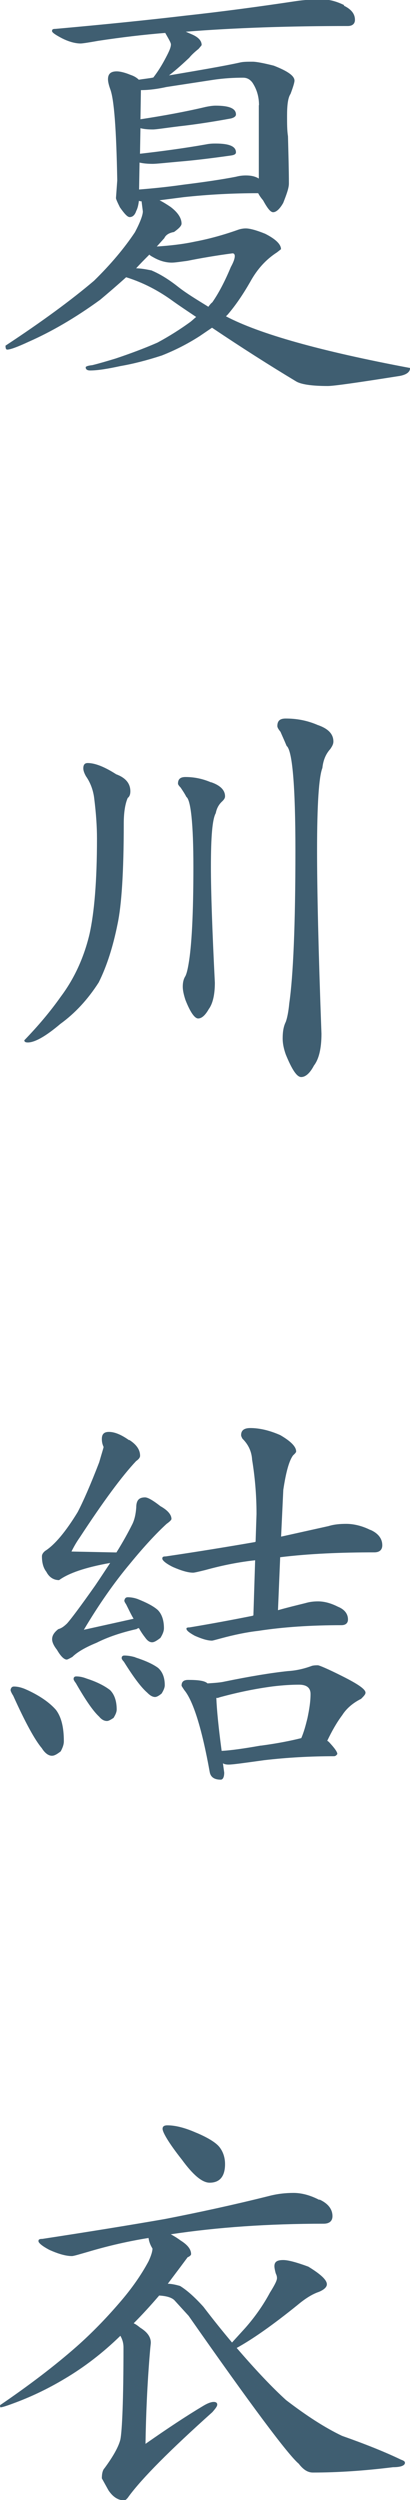 <?xml version="1.0" encoding="UTF-8"?><svg id="_レイヤー_2" xmlns="http://www.w3.org/2000/svg" viewBox="0 0 44.69 271.88"><g id="_レイヤー_1-2"><g id="name-natsukawa"><path d="M37.49.62c.77.38,1.2.86,1.2,1.54,0,.43-.29.67-.77.67-6.38,0-12.29.19-17.67.62l.67.29c.67.29,1.06.67,1.06,1.15,0,.05-.14.19-.34.43-.48.38-.82.72-1.01.96-.62.58-1.34,1.25-2.21,1.92,3.41-.58,5.95-1.01,7.68-1.39.38-.1.86-.1,1.44-.1.38,0,1.15.14,2.3.43,1.49.58,2.26,1.1,2.26,1.63,0,.19-.14.67-.43,1.44-.29.43-.38,1.25-.38,2.4,0,.86,0,1.58.1,2.21.05,2.02.1,3.7.1,5.14,0,.48-.24,1.15-.62,2.11-.38.67-.77,1.01-1.1,1.01-.29,0-.62-.43-1.1-1.3-.29-.34-.43-.58-.53-.77-2.74,0-5.42.14-8.11.43l-2.64.34c.38.19.77.43,1.2.72.77.58,1.2,1.2,1.2,1.82,0,.24-.29.53-.82.91-.58.1-.91.34-1.06.67l-.82.91c1.44-.1,2.78-.24,4.13-.53,1.54-.29,3.12-.72,4.75-1.3.29-.1.58-.14.82-.14.43,0,1.15.19,2.11.58,1.15.58,1.73,1.15,1.73,1.68l-.43.34c-1.2.77-2.16,1.82-2.93,3.22-.77,1.34-1.58,2.54-2.45,3.55l-.19.19c3.65,1.92,10.32,3.79,20.07,5.62,0,.43-.38.72-1.1.86-4.56.72-7.2,1.1-7.87,1.1-1.82,0-2.98-.19-3.5-.53-2.88-1.73-5.9-3.65-9.12-5.81l-1.34.91c-1.34.86-2.69,1.54-4.13,2.11-1.63.53-3.12.91-4.51,1.15-1.34.29-2.45.48-3.31.48-.34,0-.48-.14-.48-.34,0-.1.24-.19.72-.24.77-.19,1.58-.43,2.54-.72,1.58-.53,3.12-1.1,4.56-1.73,1.34-.72,2.54-1.49,3.6-2.26.24-.19.43-.38.62-.53-.86-.58-1.73-1.15-2.54-1.73-1.58-1.15-3.26-2.02-5.09-2.59-1.01.91-1.97,1.73-2.83,2.45-2.78,2.02-5.38,3.5-7.78,4.56-1.25.58-2.02.86-2.35.86-.14,0-.19-.14-.19-.43,3.94-2.59,7.15-4.94,9.65-7.06,1.82-1.78,3.31-3.55,4.46-5.28.58-1.1.86-1.87.86-2.26l-.14-1.1c-.19,0-.29-.05-.29-.05-.05.43-.14.82-.29,1.1-.14.43-.38.67-.72.67-.24,0-.58-.38-1.06-1.06-.29-.58-.43-.91-.43-1.01l.14-1.92c-.1-5.52-.34-8.83-.77-9.94-.19-.53-.24-.86-.24-1.06,0-.58.29-.86.96-.86.29,0,.82.1,1.49.38.43.14.72.34.91.53.58-.1,1.1-.14,1.58-.24.67-.86,1.15-1.73,1.54-2.5.24-.48.38-.82.38-1.1,0-.19-.24-.58-.62-1.25-2.35.19-4.8.48-7.3.86-1.06.19-1.73.29-1.92.29-.58,0-1.3-.19-2.06-.58-.72-.38-1.06-.62-1.06-.77,0-.19.1-.24.38-.24,5.38-.48,10.08-.96,14.16-1.44,3.94-.43,7.92-.96,12.05-1.58.96-.14,1.87-.19,2.79-.19.77,0,1.58.19,2.45.62ZM16.56,29.43c1.01.43,1.97,1.06,2.93,1.82.86.67,1.97,1.34,3.22,2.11.14-.19.29-.38.43-.48.67-.96,1.34-2.21,2.02-3.84.29-.53.43-.91.43-1.2,0-.19-.1-.29-.24-.29-1.82.24-3.5.53-4.94.82-.77.1-1.34.19-1.68.19-.67,0-1.34-.19-2.02-.58-.19-.1-.34-.19-.43-.29-.53.53-1.01,1.01-1.44,1.49.48,0,1.06.1,1.73.24ZM28.23,11.43c0-.91-.24-1.73-.72-2.45-.29-.38-.62-.53-1.01-.53-.96,0-2.06.05-3.31.24l-5.04.77c-.86.19-1.82.34-2.79.34l-.05,3.17c2.5-.38,4.9-.82,7.1-1.34.48-.1.82-.14,1.1-.14,1.44,0,2.21.29,2.21.96,0,.19-.19.34-.53.43-2.06.38-3.98.67-5.71.86-1.54.19-2.45.34-2.83.34-.58,0-1.01-.05-1.34-.14l-.05,2.78c2.54-.29,4.94-.62,7.15-1.01.48-.1.82-.1,1.1-.1,1.44,0,2.21.29,2.21.96,0,.19-.19.29-.53.34-2.06.29-3.98.53-5.71.67-1.54.14-2.45.24-2.83.24-.58,0-1.06-.05-1.44-.14l-.05,2.93c1.2-.1,2.83-.24,4.85-.53,2.35-.29,4.27-.58,5.71-.86.38-.1.72-.14,1.1-.14.53,0,1.01.1,1.39.34v-7.97Z" fill="#3f5e71" stroke-width="0"/><path d="M12.63,84.19c1.06.38,1.58,1.01,1.58,1.87,0,.34-.1.58-.29.72-.29.67-.43,1.63-.43,2.78,0,5.28-.24,8.88-.67,10.9-.48,2.4-1.15,4.56-2.06,6.38-1.2,1.87-2.59,3.36-4.18,4.51-1.58,1.34-2.78,2.02-3.55,2.02-.29,0-.38-.1-.38-.24,1.49-1.54,2.83-3.12,3.98-4.75,1.44-1.92,2.5-4.18,3.12-6.77.53-2.35.82-5.81.82-10.42,0-1.3-.1-2.74-.29-4.27-.1-.96-.43-1.82-.91-2.5-.19-.34-.29-.62-.29-.86,0-.38.14-.58.48-.58.77,0,1.78.38,3.07,1.2ZM22.99,85.06c1.01.34,1.54.86,1.54,1.54,0,.19-.1.34-.29.53-.38.34-.62.77-.72,1.3-.38.67-.53,2.59-.53,5.86,0,2.64.14,6.82.43,12.58,0,1.34-.24,2.3-.67,2.88-.38.67-.77,1.01-1.15,1.01s-.86-.67-1.39-2.02c-.19-.58-.29-1.06-.29-1.44,0-.48.1-.86.29-1.15.14-.29.24-.72.34-1.3.34-1.92.53-5.42.53-10.56,0-4.75-.29-7.3-.77-7.63-.19-.38-.43-.72-.62-1.01-.19-.19-.29-.34-.29-.43,0-.48.24-.72.82-.72.96,0,1.87.19,2.78.58ZM34.56,78.82c1.15.38,1.78.96,1.78,1.82,0,.29-.14.53-.34.82-.48.53-.77,1.2-.86,2.06-.38.96-.58,3.94-.58,8.98,0,4.13.14,10.8.48,19.92,0,1.63-.29,2.78-.82,3.46-.43.82-.91,1.25-1.39,1.25s-1.01-.82-1.68-2.45c-.24-.67-.34-1.25-.34-1.73,0-.77.1-1.34.34-1.82.14-.38.29-1.06.38-2.02.43-2.98.67-8.54.67-16.61,0-7.1-.34-10.9-.96-11.38-.24-.58-.48-1.1-.67-1.54-.24-.29-.34-.48-.34-.62,0-.58.29-.82.91-.82,1.15,0,2.26.19,3.41.67Z" fill="#3f5e71" stroke-width="0"/><path d="M2.98,183.79c1.34.62,2.4,1.34,3.12,2.16.58.77.86,1.87.86,3.41,0,.38-.14.72-.34,1.1-.38.29-.67.48-.96.48-.38,0-.77-.29-1.1-.82-.77-.91-1.82-2.83-3.12-5.71-.19-.29-.29-.53-.29-.62.05-.29.19-.38.38-.38.38,0,.86.1,1.44.38ZM14.07,156.58c.77.48,1.2,1.06,1.2,1.73,0,.19-.14.38-.43.58-1.54,1.63-3.6,4.42-6.14,8.3-.34.48-.62.96-.91,1.54l4.9.1c.72-1.15,1.3-2.21,1.73-3.07.24-.48.38-1.1.43-1.82,0-.77.29-1.1.96-1.1.29,0,.82.29,1.68.96.77.43,1.2.91,1.2,1.39,0,.1-.19.29-.53.53-1.1,1.01-2.45,2.45-3.98,4.32-1.73,2.06-3.41,4.46-5.04,7.2l5.42-1.2c-.29-.48-.53-1.01-.82-1.58-.14-.19-.19-.34-.19-.38.05-.29.19-.38.38-.38.29,0,.67.05,1.06.19.96.38,1.73.77,2.21,1.2.43.43.67,1.1.67,1.97,0,.34-.14.67-.38,1.06-.38.29-.67.48-.91.48-.29,0-.53-.19-.77-.53-.19-.24-.43-.58-.67-1.01-.1,0-.19.05-.24.1-1.68.38-3.12.86-4.37,1.49-1.3.53-2.16,1.06-2.64,1.54-.34.19-.53.29-.62.29-.29,0-.67-.38-1.06-1.06-.38-.48-.53-.86-.53-1.15,0-.38.19-.72.67-1.1.38-.1.67-.34.96-.62.43-.48,1.44-1.82,3.07-4.13.62-.91,1.15-1.73,1.63-2.45-2.69.48-4.51,1.1-5.57,1.87-.62,0-1.1-.34-1.39-.91-.34-.43-.48-1.01-.48-1.68,0-.19.1-.38.34-.58,1.06-.67,2.26-2.11,3.55-4.22.58-1.1,1.39-2.93,2.35-5.42.29-1.01.48-1.58.48-1.68-.14-.29-.19-.58-.19-.86,0-.53.24-.77.77-.77.62,0,1.34.29,2.21.91ZM9.46,182.55c1.06.34,1.92.77,2.54,1.25.48.48.72,1.2.72,2.11,0,.29-.14.58-.34.91-.29.19-.53.34-.72.34-.34,0-.62-.19-.86-.48-.67-.62-1.49-1.82-2.54-3.65-.19-.24-.24-.38-.24-.43,0-.19.1-.29.29-.29.29,0,.67.05,1.15.24ZM14.74,180.24c1.06.34,1.92.72,2.5,1.15.48.43.72,1.06.72,1.87,0,.29-.14.58-.34.91-.29.24-.53.38-.72.38-.29,0-.58-.19-.86-.48-.67-.58-1.49-1.68-2.54-3.36-.19-.19-.24-.34-.24-.38,0-.19.1-.29.29-.29.34,0,.72.05,1.2.19ZM40.37,166.37c.86.38,1.3.96,1.3,1.68,0,.48-.29.77-.86.77-3.65,0-7.1.14-10.27.53l-.24,5.76c1.01-.29,2.02-.53,2.98-.77.48-.14.91-.19,1.39-.19.67,0,1.39.19,2.16.58.72.29,1.1.77,1.1,1.39,0,.38-.24.62-.72.62-3.26,0-6.29.19-9.07.62-1.25.14-2.64.43-4.08.82-.53.14-.86.24-.96.24-.48,0-1.1-.19-1.87-.53-.62-.34-.91-.58-.91-.77,0-.1.1-.14.34-.14,2.59-.43,4.85-.86,6.82-1.25.05,0,.1-.05.14-.05l.19-6c-1.73.19-3.5.53-5.42,1.06-.77.19-1.2.29-1.34.29-.58,0-1.34-.24-2.21-.62-.77-.38-1.15-.72-1.15-.91s.1-.24.38-.24c3.6-.53,6.82-1.06,9.6-1.54.1,0,.14-.05.19-.05l.1-3.02c0-2.16-.19-4.13-.48-5.9-.05-.86-.38-1.63-1.06-2.3-.1-.19-.14-.29-.14-.38,0-.53.34-.77,1.01-.77.96,0,2.06.24,3.26.77,1.15.67,1.73,1.25,1.73,1.78,0,.1-.14.24-.34.43-.43.58-.77,1.82-1.06,3.74l-.24,5.09,5.18-1.15c.62-.19,1.25-.24,1.92-.24.77,0,1.68.19,2.64.67ZM22.61,183.07c.82-.05,1.44-.1,1.82-.19,2.83-.58,5.14-.96,6.96-1.15.86-.05,1.73-.24,2.64-.58.24-.05.43-.05.62-.05.14,0,1.06.38,2.69,1.2,1.63.82,2.5,1.39,2.5,1.78,0,.19-.19.38-.48.67-.96.48-1.63,1.1-2.06,1.78-.58.77-1.1,1.68-1.63,2.78.1.05.14.1.19.14.58.62.91,1.06.91,1.3-.1.14-.19.24-.38.24-2.54,0-5.09.14-7.58.43-2.11.29-3.41.48-3.89.48-.29,0-.48-.05-.62-.14l.14,1.01c0,.48-.14.77-.38.77-.72,0-1.1-.29-1.2-.82-.86-4.8-1.82-7.78-2.78-8.93-.19-.29-.29-.43-.29-.48,0-.43.24-.62.72-.62,1.15,0,1.82.1,2.11.38ZM28.42,189.84c1.82-.24,3.26-.53,4.42-.82.29-.67.48-1.39.67-2.16.19-.91.34-1.78.34-2.64,0-.67-.43-1.01-1.25-1.01-.77,0-1.73.05-2.88.19-1.82.24-3.7.62-5.66,1.15-.19.05-.29.1-.34.1h-.14c.05,1.3.24,3.22.58,5.76.96-.05,2.35-.24,4.27-.58Z" fill="#3f5e71" stroke-width="0"/><path d="M34.8,239.19c.96.43,1.44,1.06,1.44,1.82,0,.53-.34.82-.96.82-6,0-11.57.38-16.66,1.15.34.19.67.38,1.06.67.77.48,1.15.96,1.15,1.49,0,.1-.14.24-.38.34l-.82,1.1-1.34,1.78c.38,0,.86.1,1.34.24.77.48,1.58,1.2,2.54,2.26,1.06,1.39,2.11,2.69,3.12,3.89l1.44-1.58c1.06-1.2,1.97-2.5,2.69-3.84.48-.77.77-1.3.77-1.58,0-.19-.05-.34-.14-.53-.1-.38-.14-.62-.14-.77,0-.48.29-.67.96-.67.53,0,1.44.24,2.74.72,1.34.82,2.02,1.44,2.02,1.92,0,.29-.29.58-.86.82-.72.24-1.49.72-2.35,1.44-2.74,2.21-4.94,3.74-6.62,4.66,2.11,2.45,3.89,4.32,5.38,5.67,2.26,1.73,4.27,3.02,6.1,3.89,2.59.91,4.75,1.78,6.43,2.59.29.1.43.19.43.34,0,.29-.43.48-1.3.48-3.07.38-5.95.58-8.74.58-.58,0-1.06-.34-1.54-.96-1.15-.96-5.18-6.34-12-16.08l-1.58-1.73c-.34-.29-.86-.43-1.63-.48-.91,1.06-1.82,2.06-2.78,3.02.24.1.48.29.72.48.77.48,1.15,1.01,1.15,1.63,0,.1-.05.43-.1,1.06-.29,3.46-.43,6.77-.48,9.94,2.4-1.68,4.51-3.07,6.29-4.13.48-.29.86-.43,1.15-.43.24,0,.38.1.38.29s-.19.43-.53.82c-4.61,4.13-7.63,7.15-9.12,9.17-.19.29-.38.43-.48.43-.67,0-1.25-.38-1.73-1.1l-.72-1.3c0-.53.1-.91.29-1.1.96-1.3,1.54-2.35,1.73-3.12.19-.96.34-4.32.34-10.03,0-.48-.14-.91-.34-1.25-1.92,1.87-3.94,3.41-6.05,4.66-1.92,1.15-3.79,2.02-5.62,2.69-.77.29-1.25.43-1.39.43-.05,0-.05-.1-.05-.24,3.17-2.16,5.95-4.27,8.35-6.38,1.63-1.44,3.17-3.02,4.66-4.75,1.34-1.54,2.4-3.07,3.17-4.51.29-.62.43-1.1.43-1.39-.24-.38-.38-.77-.43-1.15-2.11.34-4.27.82-6.53,1.49-1.01.29-1.63.48-1.82.48-.67,0-1.49-.24-2.45-.67-.82-.43-1.2-.77-1.2-.96s.14-.24.43-.24c5.04-.77,9.5-1.49,13.35-2.16,3.7-.72,7.49-1.54,11.33-2.5.91-.24,1.82-.34,2.69-.34s1.82.24,2.83.77ZM21.41,231.94c1.25.53,2.11,1.06,2.5,1.54.38.48.62,1.1.62,1.87,0,1.34-.58,2.02-1.68,2.02-.82,0-1.82-.86-3.02-2.5-1.44-1.82-2.11-2.98-2.11-3.36,0-.24.14-.38.53-.38.82,0,1.87.24,3.17.82Z" fill="#3f5e71" stroke-width="0"/></g></g></svg>